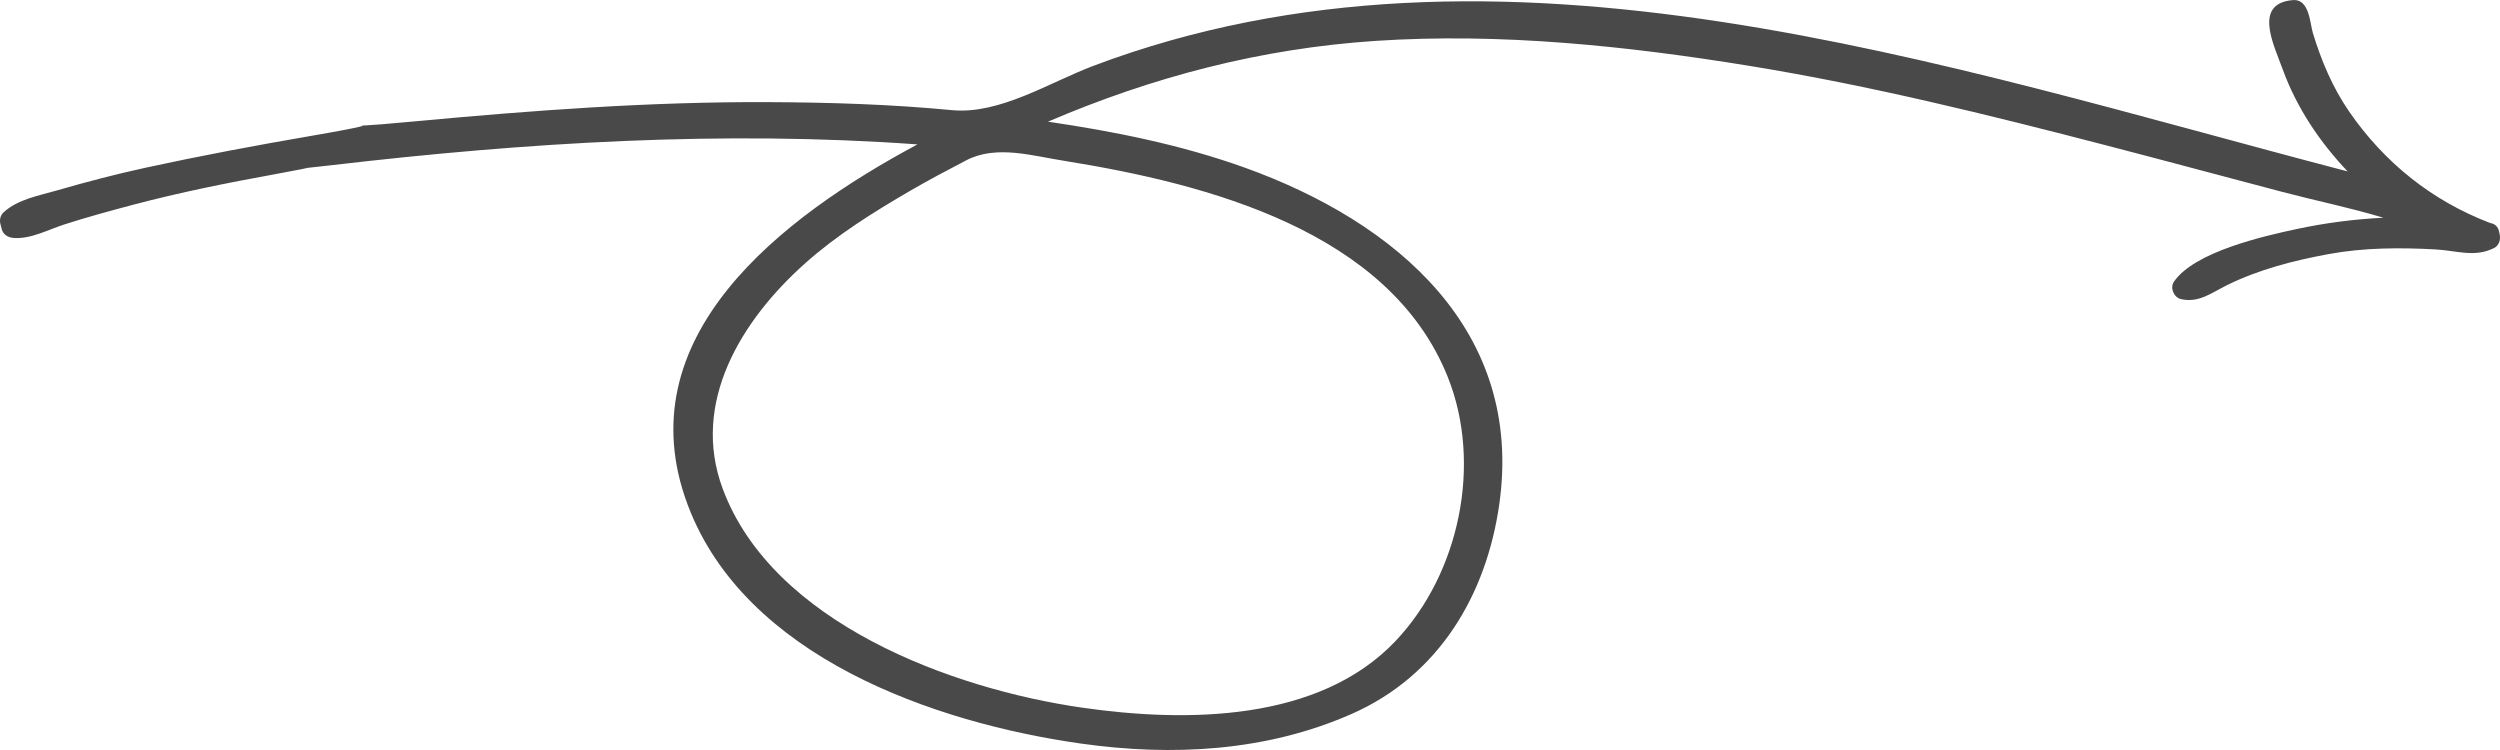 <?xml version="1.0" encoding="utf-8"?>
<!-- Generator: Adobe Illustrator 28.0.0, SVG Export Plug-In . SVG Version: 6.00 Build 0)  -->
<svg version="1.1" id="Layer_1" xmlns="http://www.w3.org/2000/svg" xmlns:xlink="http://www.w3.org/1999/xlink" x="0px" y="0px"
	 width="100px" height="30px" viewBox="0 0 100 30" enable-background="new 0 0 100 30" xml:space="preserve">
<path fill="#494949" d="M99.988,9.38c-0.008-0.04-0.017-0.08-0.025-0.12
	c-0.044-0.208-0.185-0.312-0.345-0.336c-2.337-0.887-4.248-2.424-5.653-4.463
	c-0.662-0.961-1.116-2.04-1.452-3.148c-0.112-0.368-0.135-1.365-0.793-1.31
	c-1.606,0.133-0.772,1.778-0.414,2.765c0.556,1.531,1.475,2.905,2.598,4.088
	C77.833,2.667,59.969-3.49,43.743,2.631c-1.759,0.663-3.756,1.956-5.66,1.775
	c-2.455-0.235-4.925-0.311-7.39-0.321c-4.711-0.019-9.419,0.333-14.107,0.77
	c-4.614,0.43,0.442-0.209-4.123,0.577C10.247,5.813,8.036,6.228,5.84,6.705
	C4.649,6.964,3.47,7.272,2.299,7.611C1.56,7.826,0.715,7.967,0.14,8.496
	c-0.126,0.116-0.166,0.302-0.124,0.463c0.018,0.069,0.036,0.139,0.054,0.208
	C0.127,9.385,0.322,9.499,0.536,9.517C1.226,9.574,1.919,9.188,2.567,8.98
	c0.911-0.293,1.835-0.545,2.76-0.79c1.868-0.494,3.766-0.876,5.668-1.221
	c3.951-0.717-1.701,0.103,2.286-0.363c7.767-0.908,15.609-1.394,23.417-0.83
	c-5.447,2.918-11.72,7.713-9.183,14.436c2.283,6.05,9.819,8.695,15.725,9.531
	c3.662,0.518,7.407,0.317,10.816-1.181c3.501-1.537,5.403-4.768,5.917-8.403
	c0.979-6.936-4.114-11.273-10.186-13.455c-2.534-0.91-5.2-1.445-7.869-1.837
	c4.188-1.792,8.508-2.928,13.111-3.232c4.998-0.33,10.07,0.204,14.997,1.008
	c4.797,0.783,9.524,1.951,14.223,3.172c2.353,0.611,4.699,1.244,7.05,1.863
	c1.353,0.356,2.719,0.632,4.036,1.031C94.173,8.767,93.018,8.915,91.864,9.162
	c-1.341,0.287-4.091,0.914-4.906,2.105c-0.17,0.248-0.004,0.636,0.288,0.699
	c0.714,0.156,1.204-0.249,1.835-0.56c1.274-0.628,2.674-0.987,4.067-1.243
	c1.401-0.258,2.843-0.264,4.261-0.187c0.867,0.046,1.574,0.337,2.358-0.057
	C99.966,9.817,100.03,9.581,99.988,9.38z M43.305,28.309c-5.263-0.754-12.401-3.407-14.395-8.754
	c-1.29-3.459,0.752-6.75,3.286-9.014c1.273-1.138,2.745-2.057,4.221-2.915
	c0.733-0.426,1.484-0.822,2.235-1.214c1.212-0.633,2.673-0.168,3.963,0.029
	c5.667,0.914,12.963,2.797,15.298,8.644c1.386,3.471,0.466,7.853-2.086,10.55
	C52.75,28.888,47.424,28.9,43.305,28.309z"/>
</svg>
